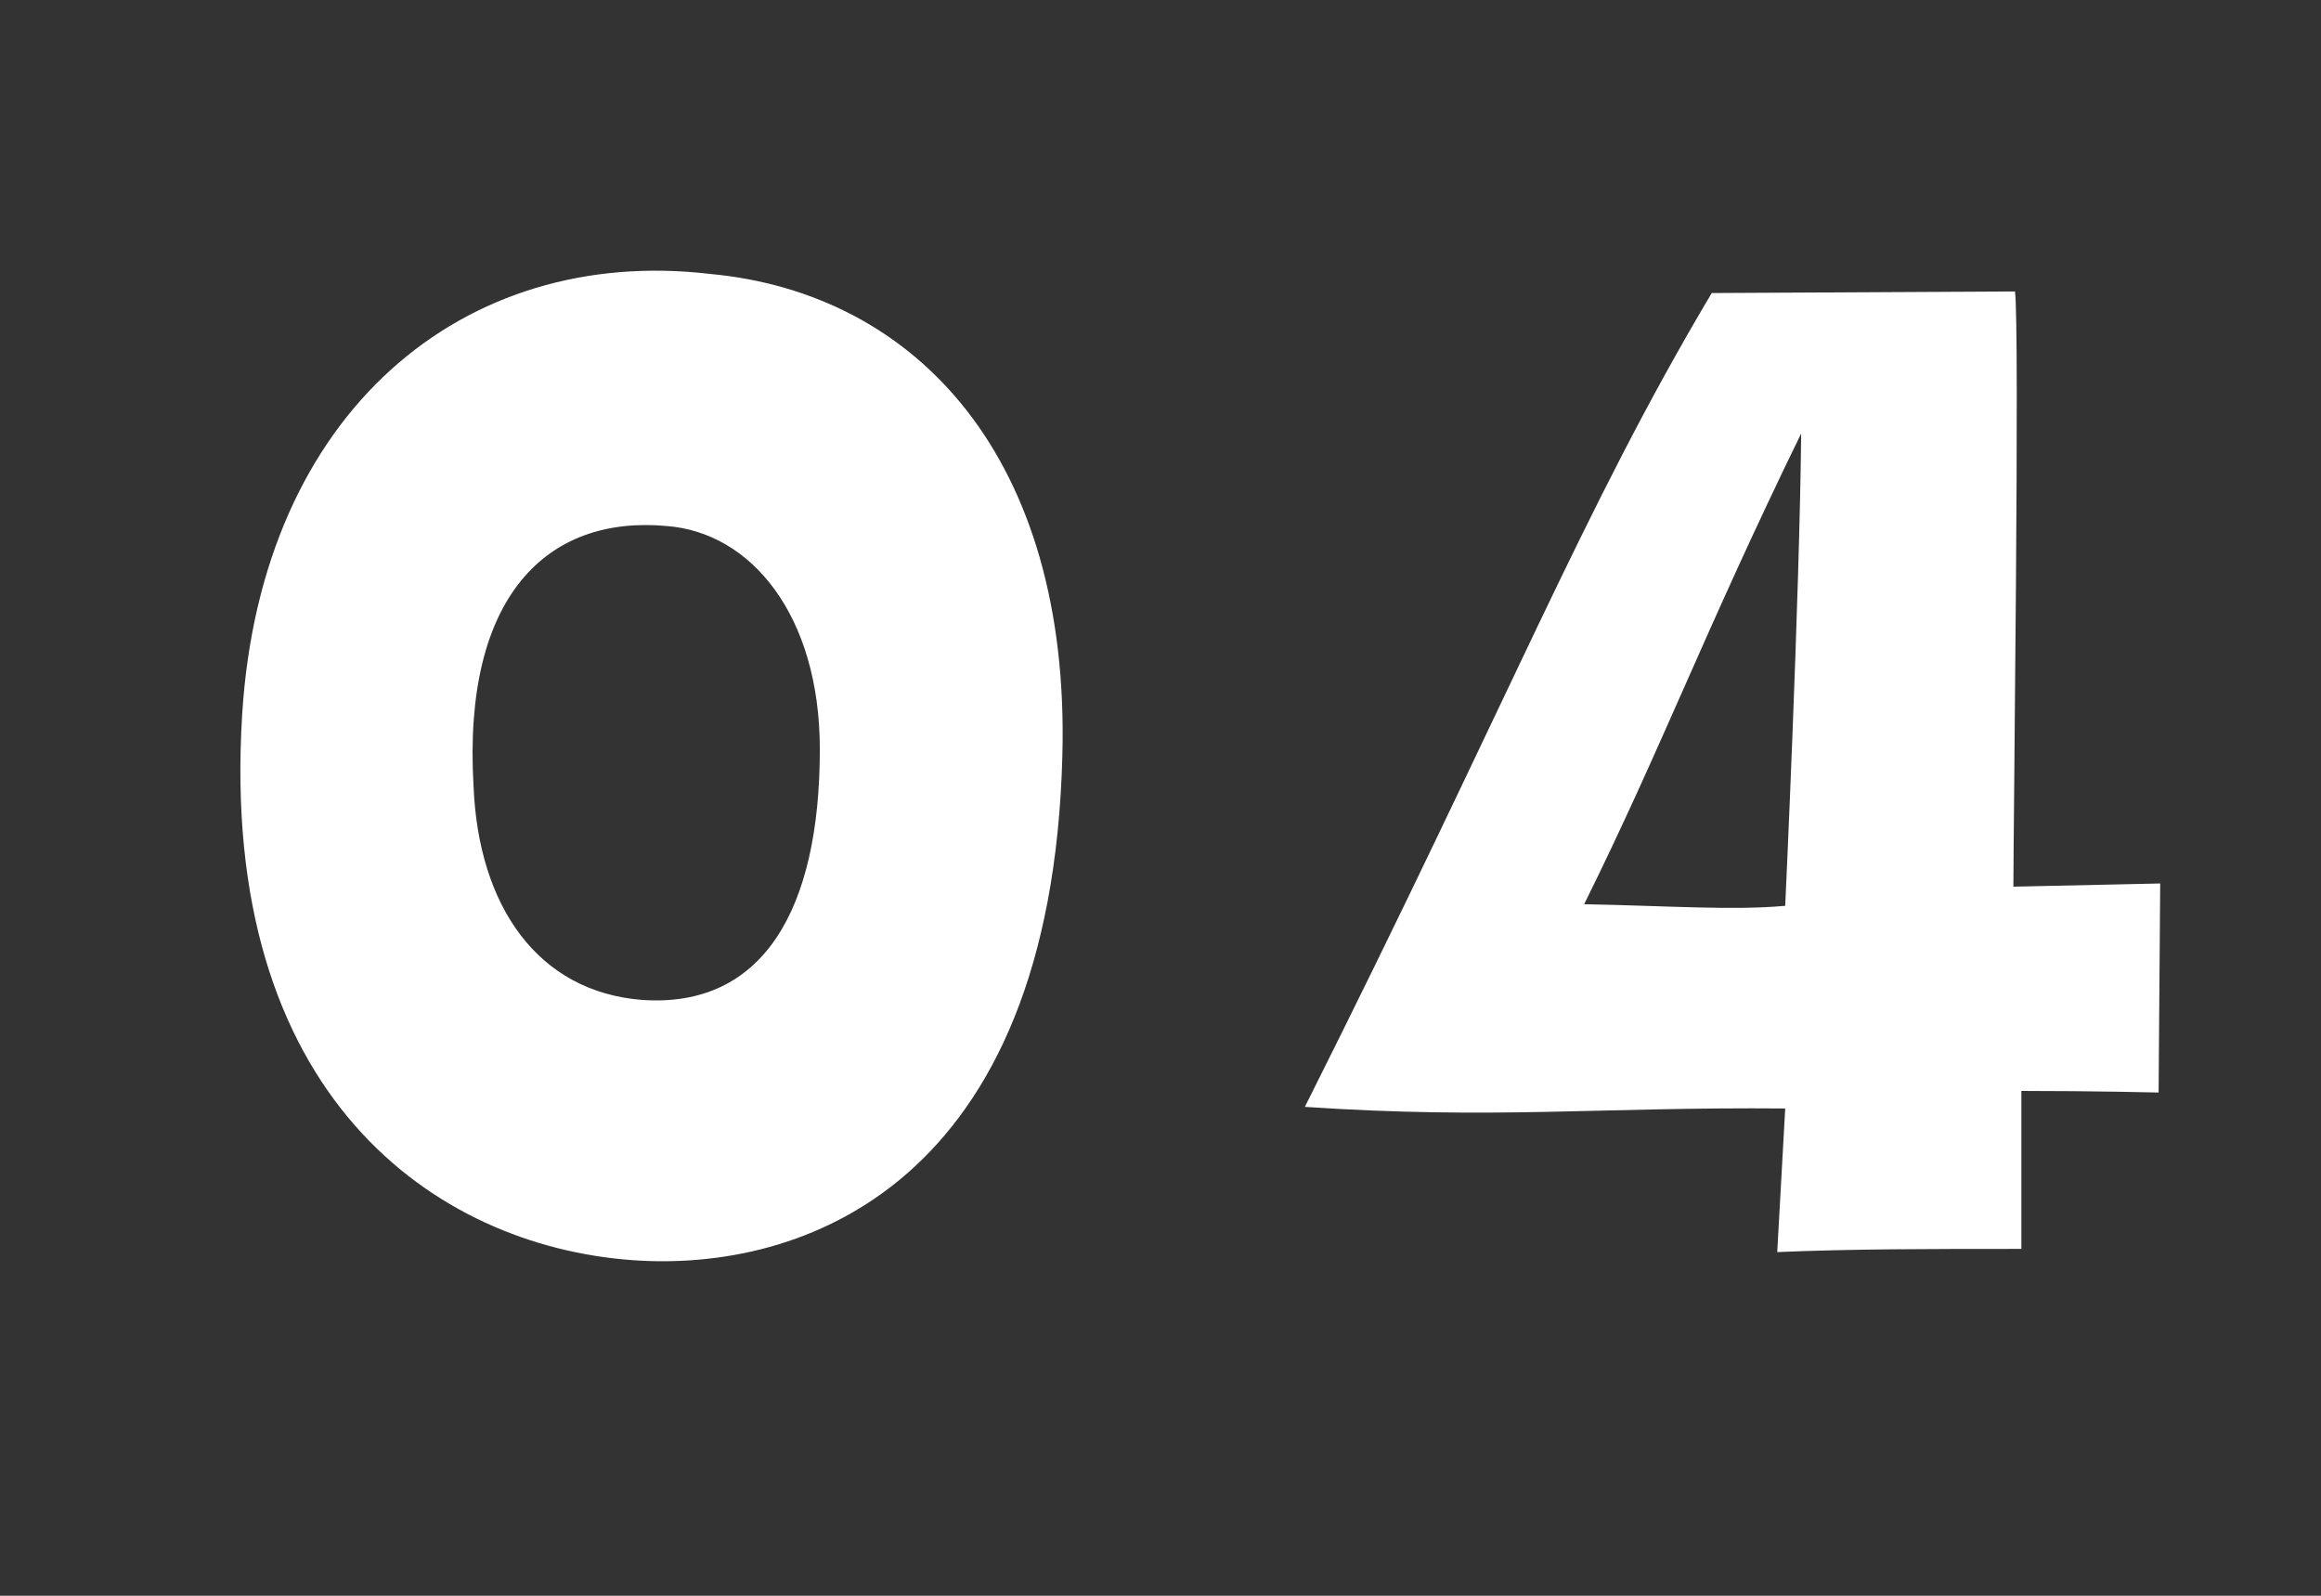 <svg xmlns="http://www.w3.org/2000/svg" width="32" height="22" viewBox="0 0 32 22"><rect x="0" y="0" width="32" height="22" fill="#333333" stroke="none"/><g transform="translate(-6.5 -11.93)"><rect width="32" height="22" transform="translate(6.5 11.93)" fill="#fff" opacity="0"/><path d="M14.207,17.372c2.354.176,5.786-1.034,5.94-6.952.11-4.092-2-6.38-4.862-6.644C11.9,3.38,9.1,5.668,8.839,9.848,8.509,15.128,11.523,17.174,14.207,17.372Zm.484-10.12c1.166.088,2.112,1.232,2.112,3.08,0,2.222-.792,3.564-2.442,3.454-1.452-.11-2.266-1.3-2.332-2.948C11.875,8.22,13.041,7.1,14.691,7.252Zm15.422,8.03c-.044.814-.11,1.98-.11,1.98,1.034-.044,2.09-.044,3.366-.044V15.04c1.034,0,1.892.022,1.892.022l.022-2.882-2.024.044c0-.792.088-7.722.022-8.206L29.1,4.04c-1.782,2.992-2.794,5.61-5.61,11.22C26.131,15.436,27.517,15.26,30.113,15.282Zm.22-9.306c-.022,2.266-.22,6.512-.22,6.512-.726.066-1.606,0-2.772-.022C28.419,10.288,28.991,8.726,30.333,5.976Z" transform="translate(1 11.93)" fill="#fff"/></g></svg>